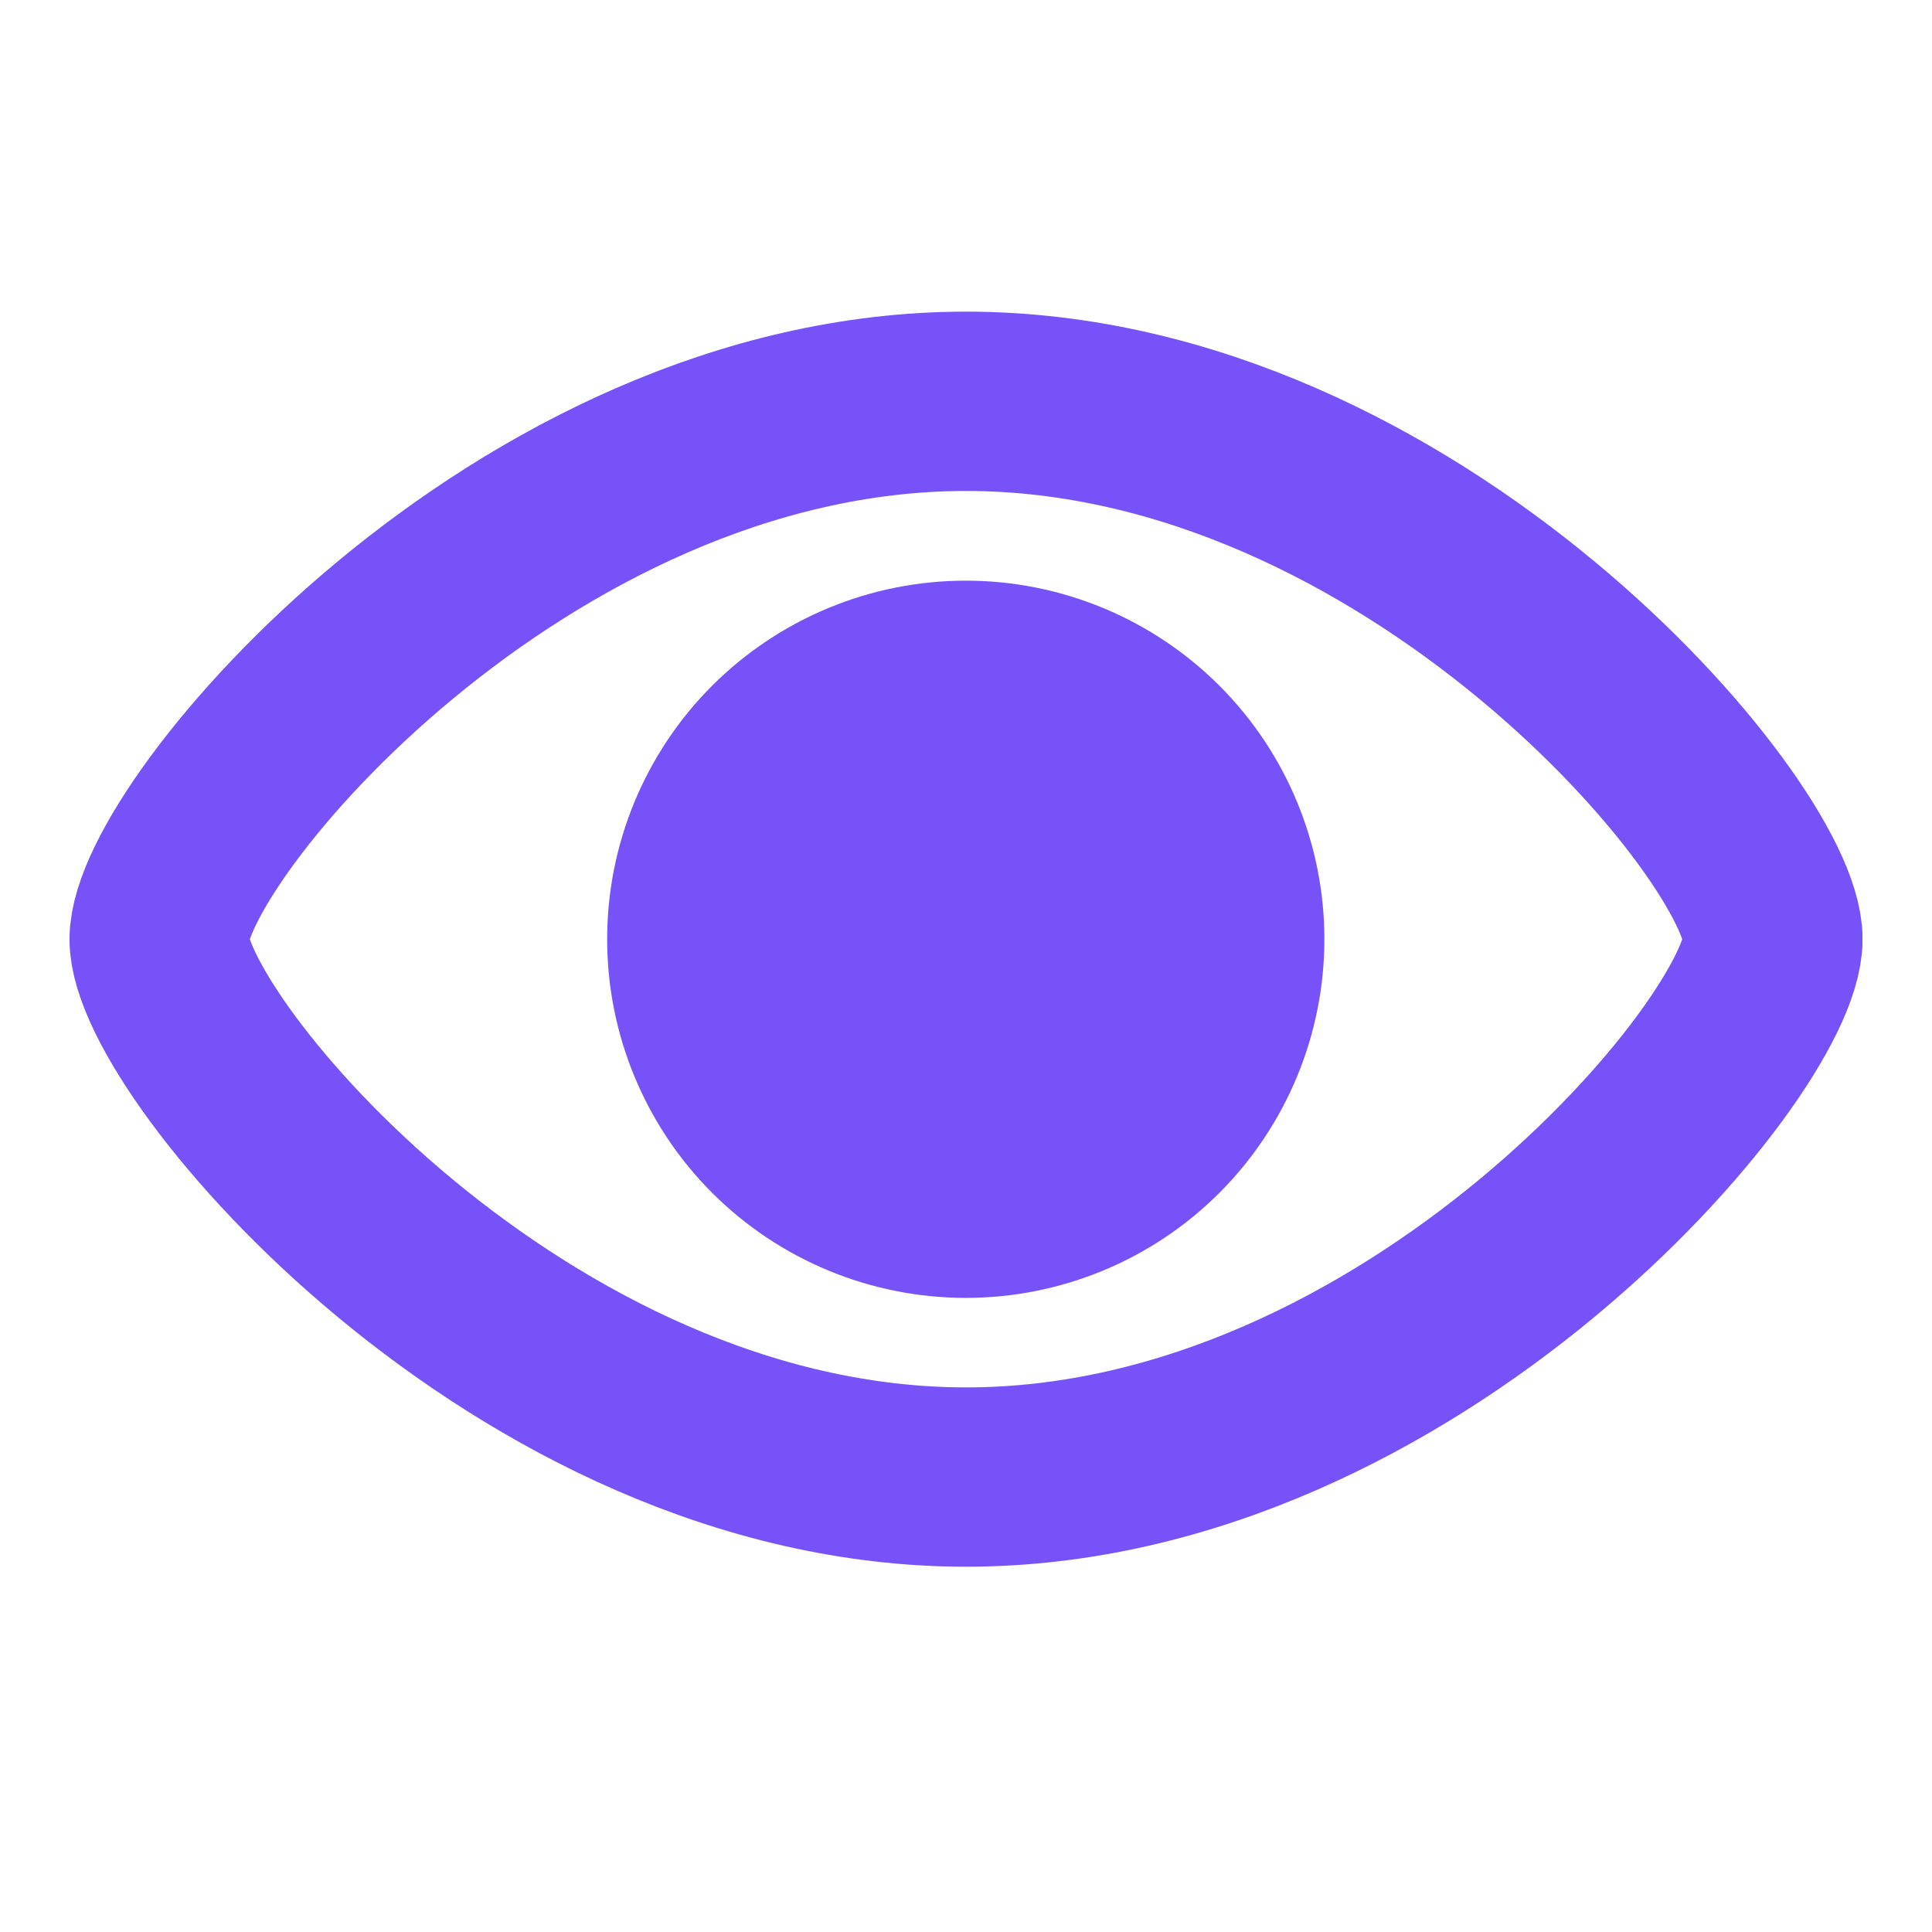 <svg width="21" height="21" viewBox="0 0 21 21" fill="none" xmlns="http://www.w3.org/2000/svg">
<g clip-path="url(#clip0_3204_2392)">
<g clip-path="url(#clip1_3204_2392)">
<ellipse cx="10.54" cy="10.207" rx="3.633" ry="3.633" fill="#7752F9"/>
<path d="M19.271 10.209C19.271 11.378 15.344 16.055 10.501 16.055C5.658 16.055 1.73 11.378 1.73 10.209C1.73 9.039 5.658 4.362 10.501 4.362C15.344 4.362 19.271 9.039 19.271 10.209Z" stroke="#7752F9" stroke-width="1.949"/>
<path d="M13.421 10.209C13.421 10.985 13.113 11.728 12.565 12.277C12.017 12.825 11.273 13.133 10.498 13.133C9.722 13.133 8.979 12.825 8.43 12.277C7.882 11.728 7.574 10.985 7.574 10.209C7.574 9.434 7.882 8.69 8.43 8.142C8.979 7.594 9.722 7.286 10.498 7.286C11.273 7.286 12.017 7.594 12.565 8.142C13.113 8.69 13.421 9.434 13.421 10.209Z" stroke="#7752F9" stroke-width="1.949"/>
</g>
</g>
<defs>
<clipPath id="clip0_3204_2392">
<rect x="0.312" y="0.019" width="20.376" height="20.376" rx="3.821" fill="white"/>
</clipPath>
<clipPath id="clip1_3204_2392">
<rect width="19.49" height="19.49" fill="white" transform="translate(0.754 0.462)"/>
</clipPath>
</defs>
</svg>
